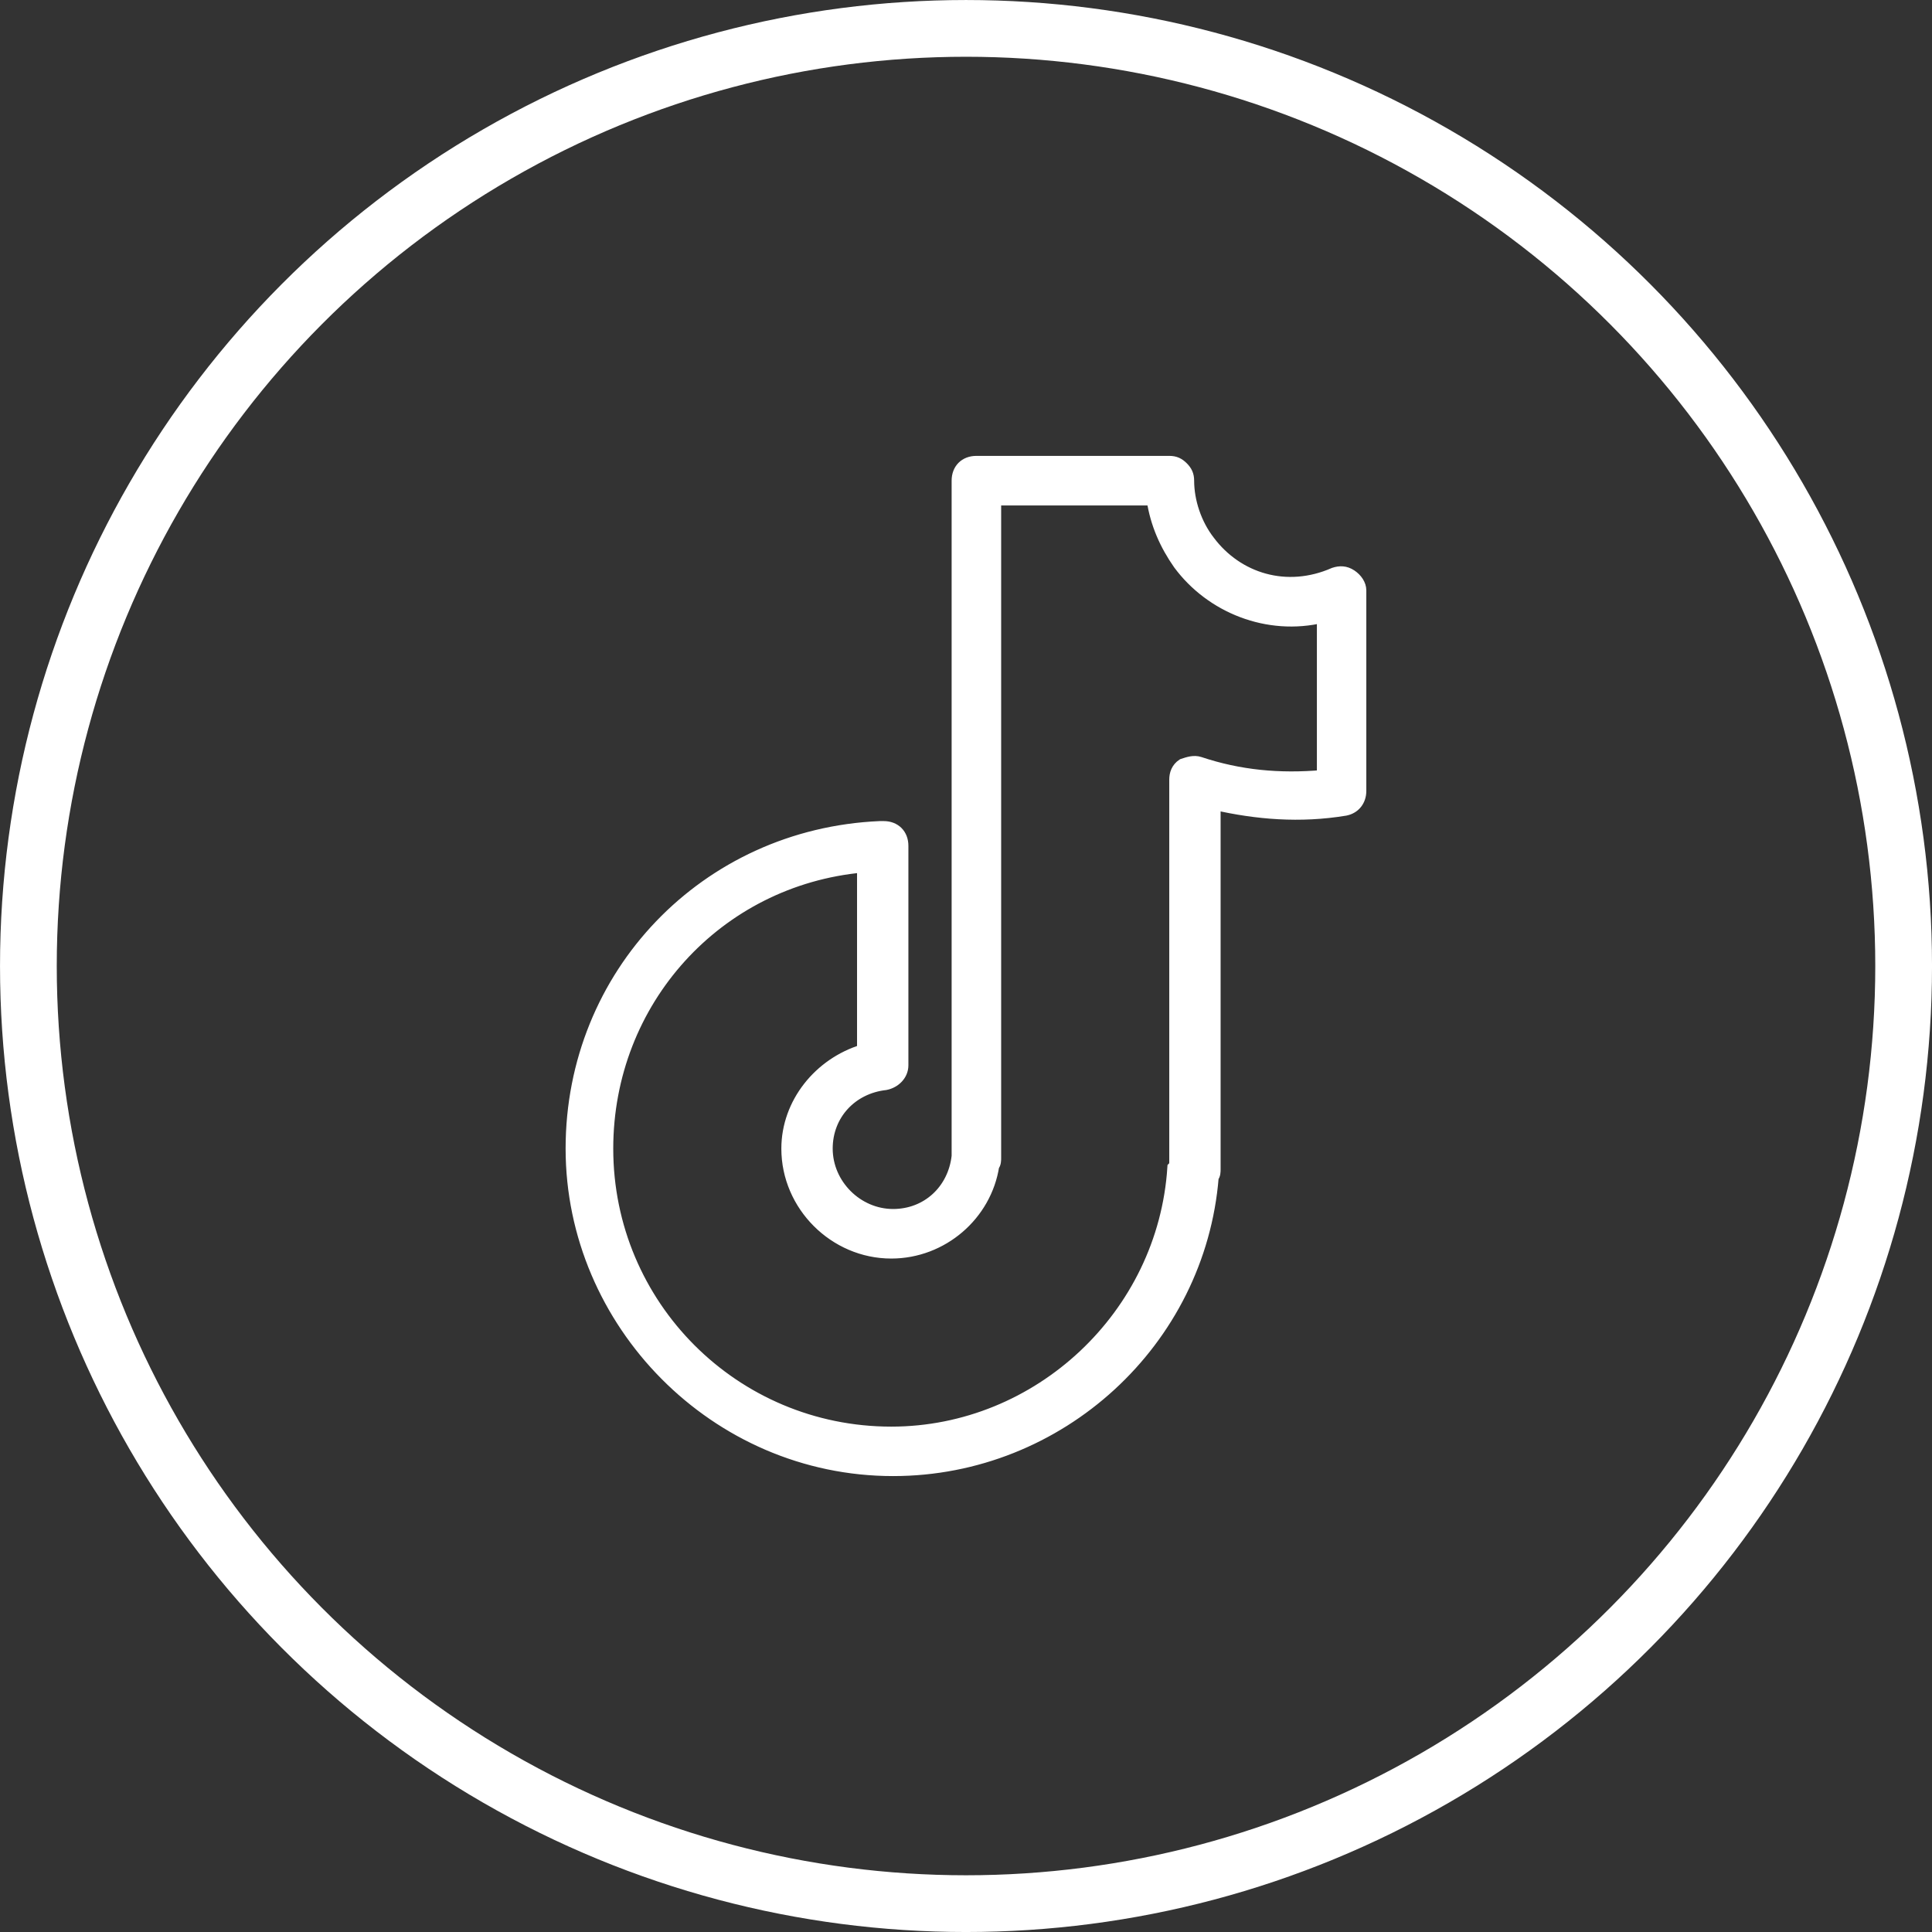 <?xml version="1.0" encoding="UTF-8"?><svg id="Layer_2" xmlns="http://www.w3.org/2000/svg" viewBox="0 0 663.61 663.61"><rect x="0" y="0" width="663.61" height="663.61" fill="#333333" stroke="none"/><defs><style>.cls-1{fill:#fff;stroke-miterlimit:10;stroke-width:4px;}.cls-1,.cls-2{stroke:#fff;}.cls-2{fill:none;stroke-miterlimit:194.88;stroke-width:19.49px;}</style></defs><g id="Layer_1-2"><circle class="cls-2" cx="331.81" cy="331.81" r="322.06"/><path class="cls-1" d="M464.07,197.59c-1.95-1.3-3.9-1.3-5.85-.65-16.25,7.15-33.15,1.95-42.9-11.05-4.55-5.85-7.15-13.65-7.15-20.8,0-1.95-.65-3.25-1.95-4.55s-2.6-1.95-4.55-1.95h-66.3c-3.9,0-6.5,2.6-6.5,6.5v232.03c-1.3,11.7-10.4,20.15-22.1,20.15-12.35,0-22.75-10.4-22.75-22.75,0-11.7,8.45-20.8,20.15-22.1,3.25-.65,5.85-3.25,5.85-6.5v-75.39c0-3.9-2.6-6.5-6.5-6.5h-1.3c-59.8,2.6-105.94,50.7-105.94,110.49s49.4,110.49,110.49,110.49c57.2,0,105.29-44.2,109.84-100.74.65-.65.65-1.95.65-2.6v-125.44c14.3,3.25,29.25,4.55,44.85,1.95,3.25-.65,5.2-3.25,5.2-6.5v-68.9c0-1.95-1.3-3.9-3.25-5.2ZM454.32,266.49c-14.95,1.3-28.6,0-42.25-4.55-1.95-.65-3.9,0-5.85.65-1.95,1.3-2.6,3.25-2.6,5.2v131.29c0,.65,0,1.3-.65,1.95-3.25,50.7-46.15,90.99-96.84,90.99-53.95,0-97.49-43.55-97.49-97.49,0-50.7,37.7-92.29,87.74-96.84v63.05c-14.95,4.55-26,18.2-26,33.8,0,19.5,16.25,35.75,35.75,35.75,17.55,0,32.5-13,35.1-29.9.65-.65.65-1.95.65-2.6v-226.18h53.95c1.3,8.45,4.55,15.6,9.1,22.1,11.05,14.95,30.55,22.75,49.4,18.2,0,0,0,54.6,0,54.6Z"/></g></svg>